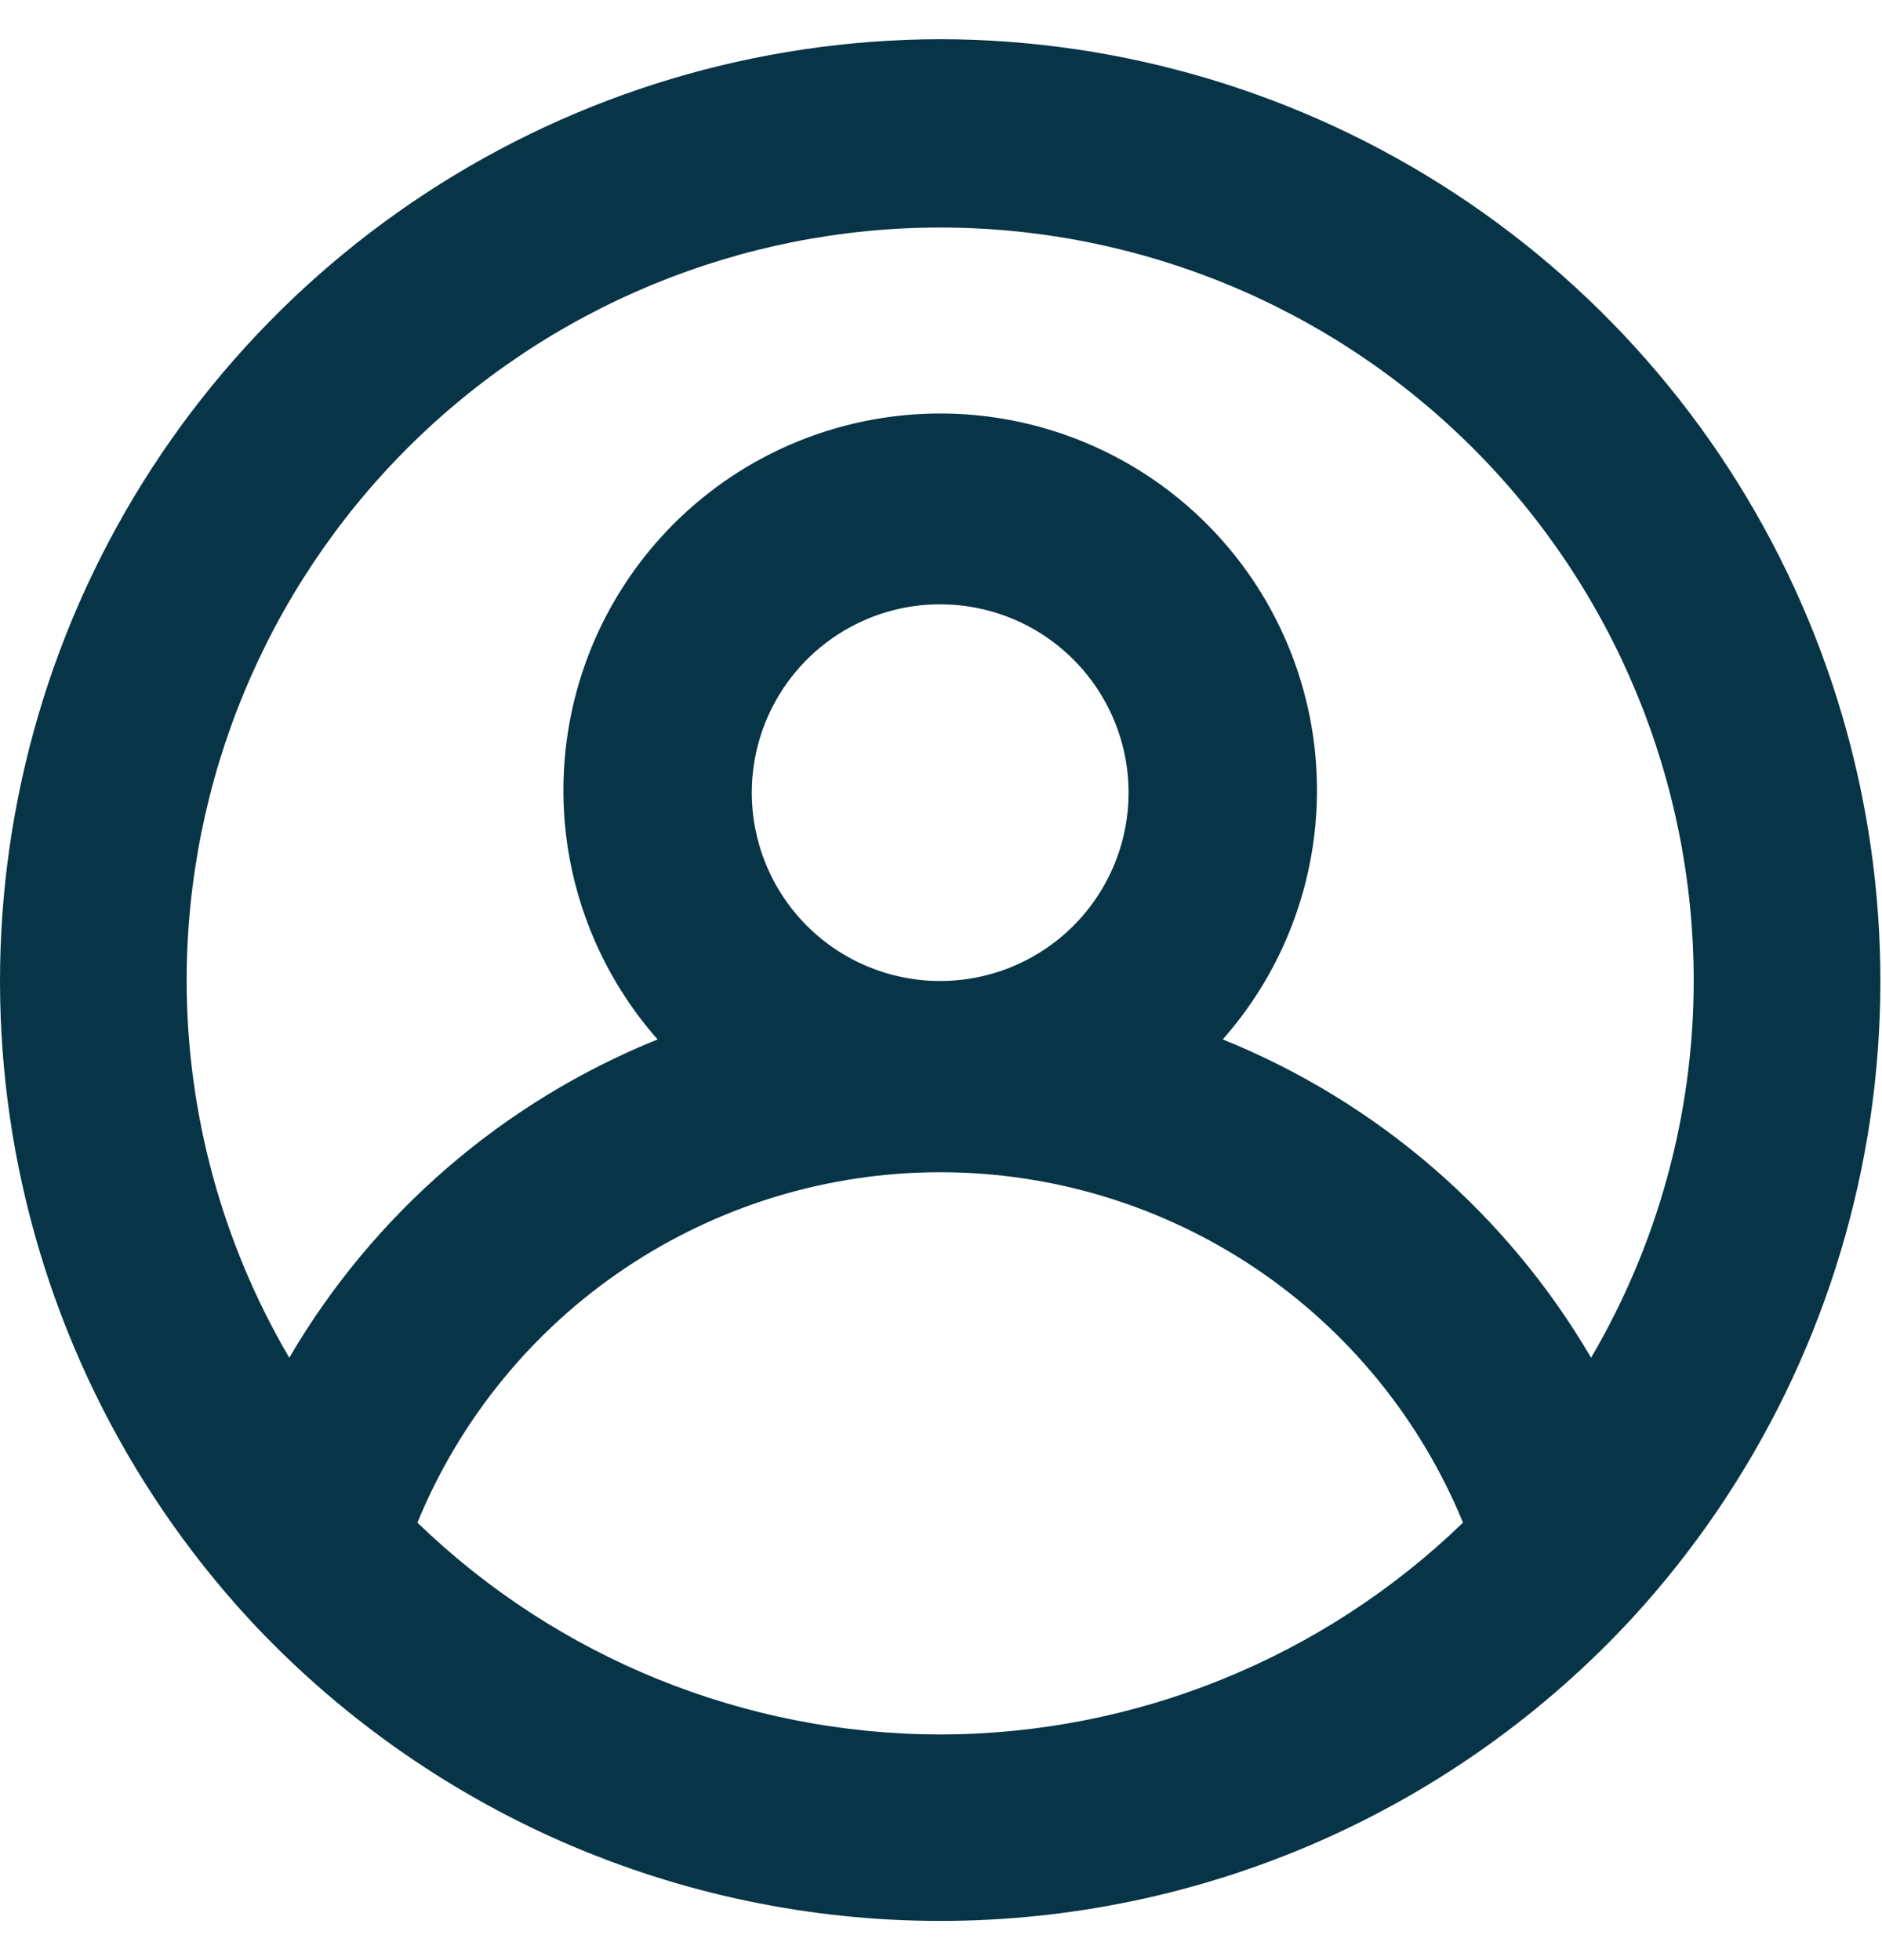 <svg width="24" height="25" viewBox="0 0 24 25" fill="none" xmlns="http://www.w3.org/2000/svg">
<path d="M11.99 0.5C9.66 0.504 7.381 1.186 5.432 2.463C3.483 3.739 1.947 5.554 1.011 7.688C0.076 9.822 -0.219 12.181 0.162 14.48C0.544 16.778 1.585 18.916 3.16 20.633C4.285 21.852 5.651 22.825 7.17 23.491C8.69 24.156 10.331 24.5 11.99 24.5C13.649 24.5 15.29 24.156 16.809 23.491C18.329 22.825 19.694 21.852 20.819 20.633C22.394 18.916 23.435 16.778 23.817 14.48C24.199 12.181 23.904 9.822 22.968 7.688C22.032 5.554 20.496 3.739 18.547 2.463C16.598 1.186 14.319 0.504 11.99 0.5ZM11.99 22.122C9.501 22.119 7.111 21.15 5.323 19.42C5.866 18.098 6.789 16.967 7.977 16.171C9.164 15.376 10.56 14.951 11.99 14.951C13.419 14.951 14.816 15.376 16.003 16.171C17.19 16.967 18.113 18.098 18.657 19.42C16.868 21.15 14.478 22.119 11.99 22.122ZM9.587 10.11C9.587 9.635 9.728 9.17 9.992 8.775C10.256 8.38 10.631 8.072 11.07 7.89C11.509 7.708 11.992 7.661 12.458 7.754C12.924 7.846 13.352 8.075 13.688 8.411C14.024 8.747 14.253 9.175 14.346 9.641C14.439 10.107 14.391 10.59 14.209 11.029C14.027 11.468 13.719 11.844 13.324 12.107C12.929 12.371 12.465 12.512 11.99 12.512C11.352 12.512 10.741 12.259 10.291 11.809C9.84 11.358 9.587 10.747 9.587 10.11ZM20.29 17.317C19.217 15.482 17.565 14.054 15.593 13.257C16.205 12.564 16.604 11.708 16.741 10.794C16.879 9.88 16.75 8.945 16.369 8.102C15.989 7.259 15.373 6.544 14.596 6.042C13.819 5.541 12.914 5.274 11.99 5.274C11.065 5.274 10.16 5.541 9.383 6.042C8.606 6.544 7.991 7.259 7.61 8.102C7.23 8.945 7.101 9.88 7.238 10.794C7.376 11.708 7.774 12.564 8.386 13.257C6.414 14.054 4.762 15.482 3.689 17.317C2.834 15.86 2.382 14.202 2.38 12.512C2.38 9.964 3.392 7.519 5.194 5.717C6.997 3.915 9.441 2.902 11.99 2.902C14.538 2.902 16.983 3.915 18.785 5.717C20.587 7.519 21.599 9.964 21.599 12.512C21.598 14.202 21.145 15.86 20.29 17.317Z" fill="#073446"/>
</svg>

